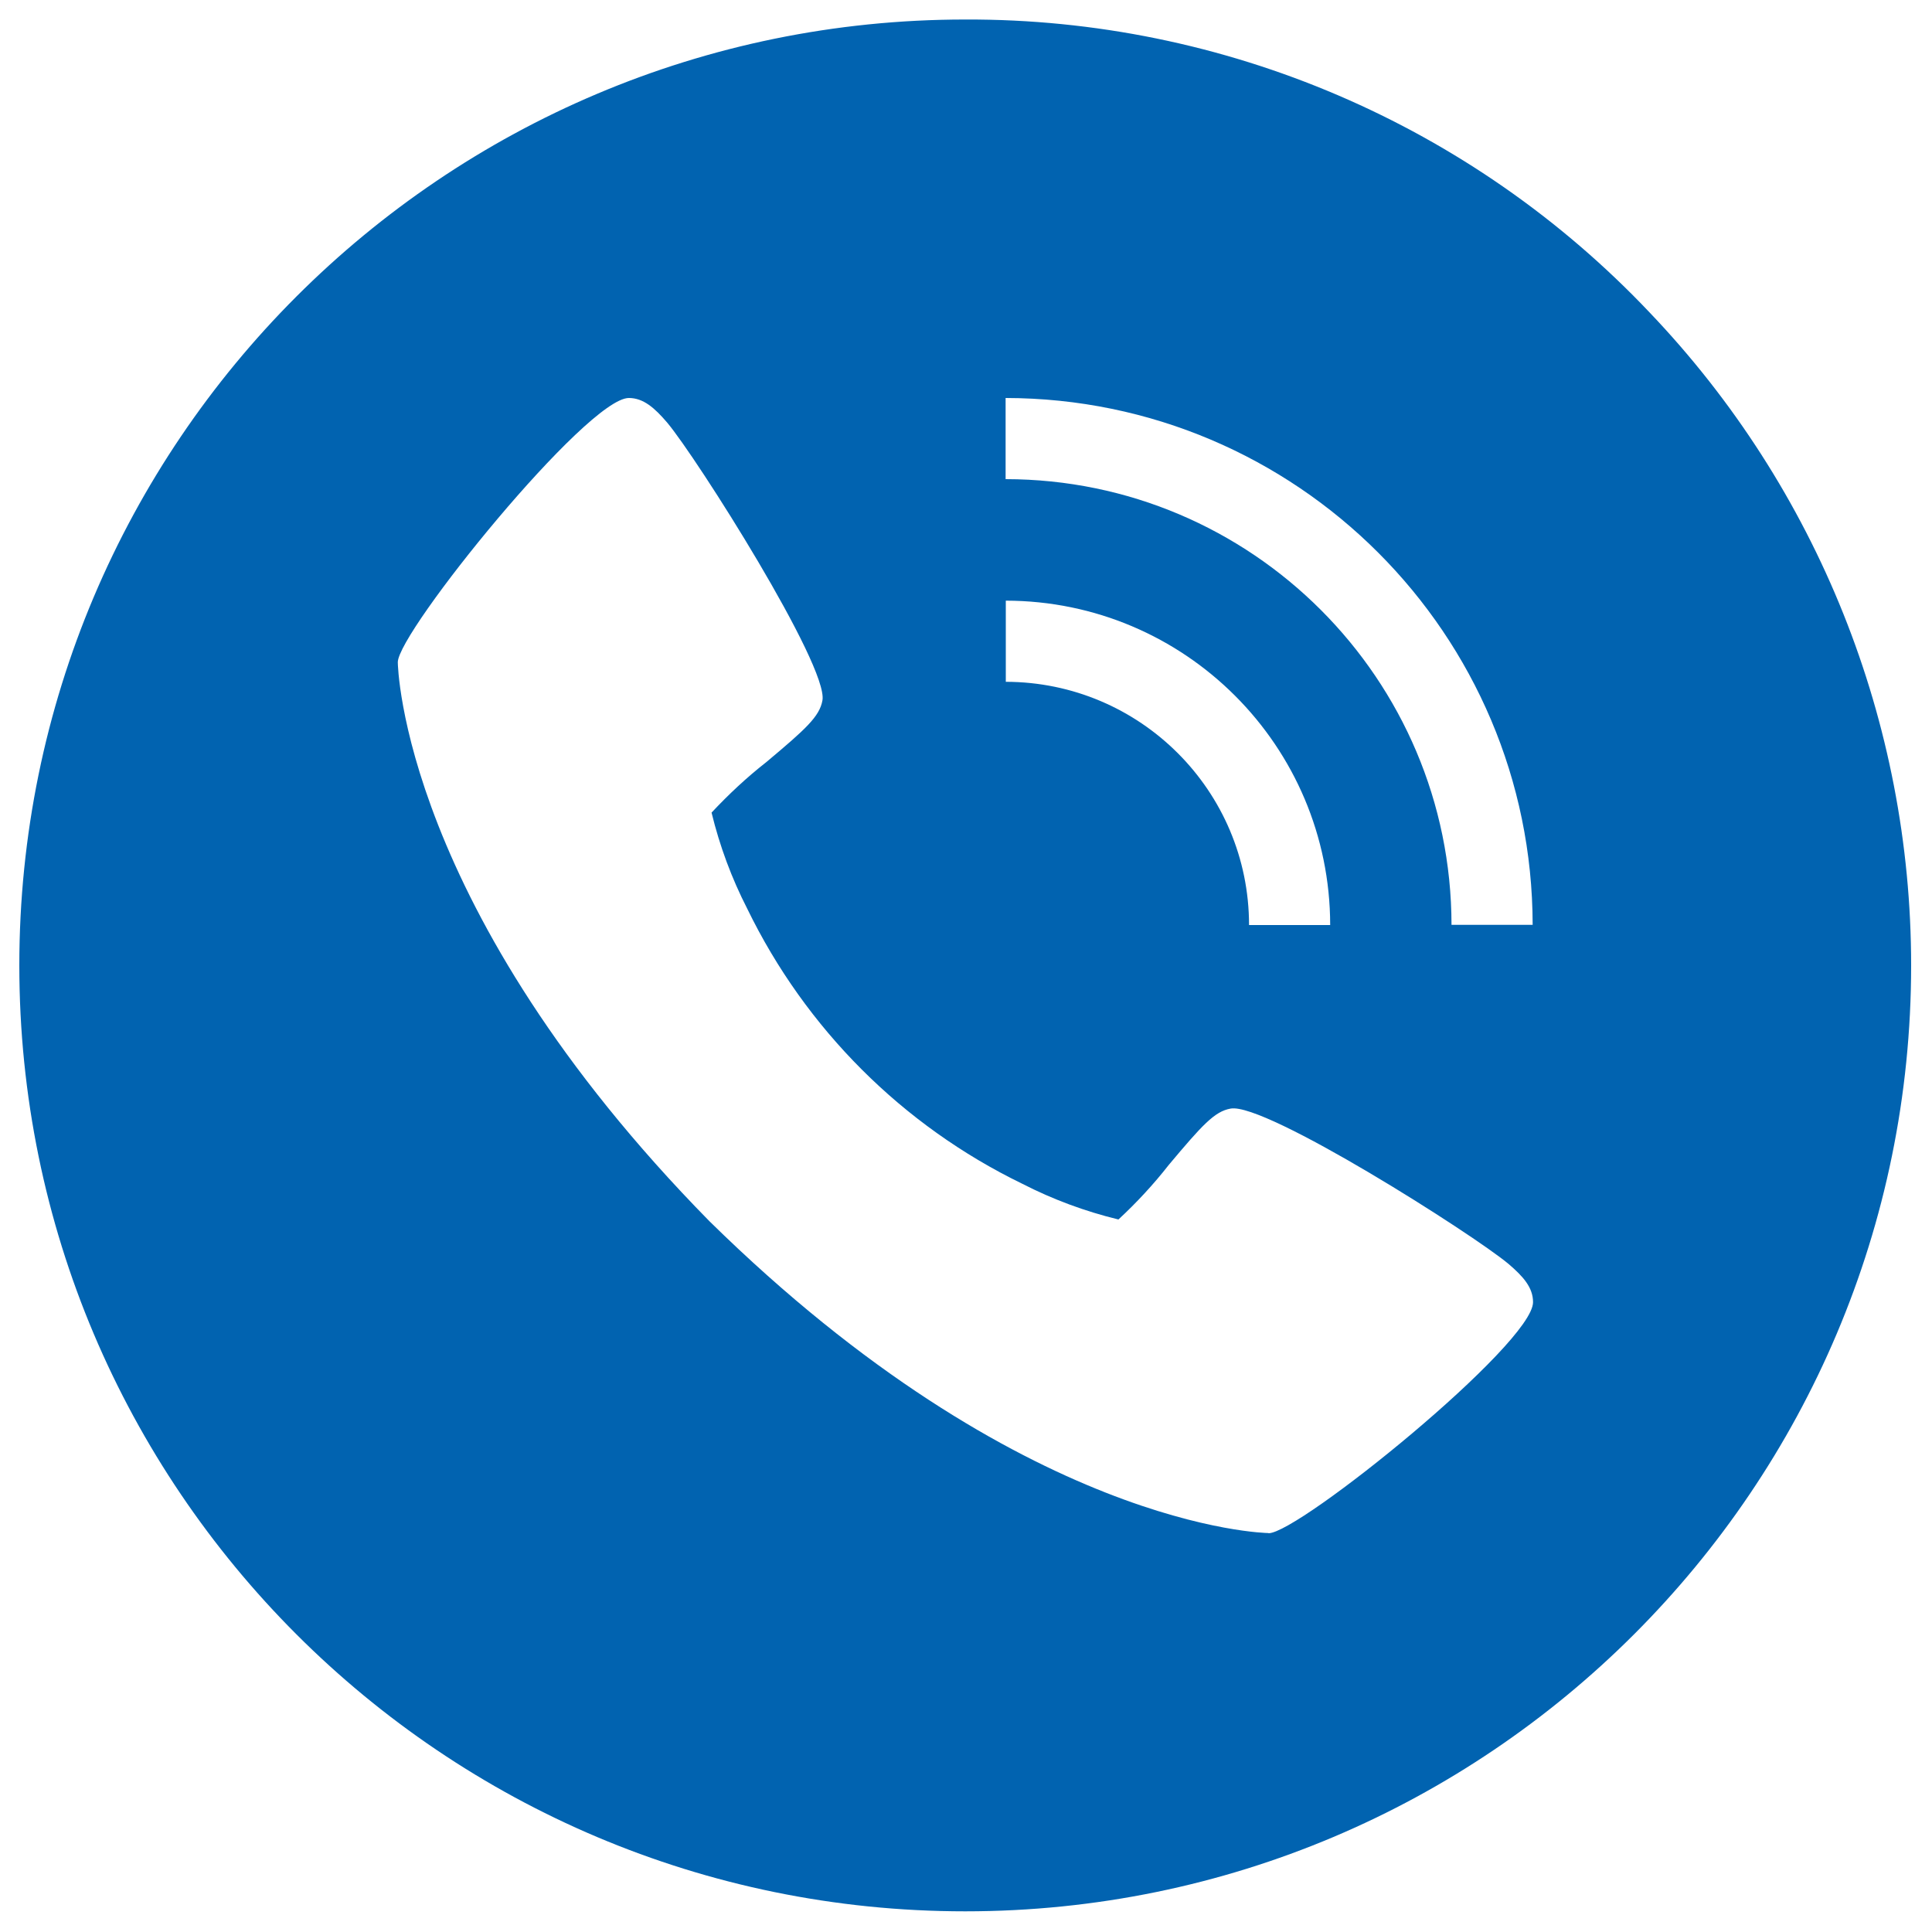 <?xml version="1.0" encoding="UTF-8"?>
<svg id="Layer_1" xmlns="http://www.w3.org/2000/svg" xmlns:xlink="http://www.w3.org/1999/xlink" version="1.1" viewBox="0 0 100 100">
  <!-- Generator: Adobe Illustrator 29.1.0, SVG Export Plug-In . SVG Version: 2.1.0 Build 142)  -->
  <defs>
    <style>
      .st0 {
        fill: none;
      }

      .st1 {
        fill: #0163b0;
      }

      .st2 {
        clip-path: url(#clippath);
      }
    </style>
    <clipPath id="clippath">
      <rect class="st0" x="1" y="1.01" width="99" height="99"/>
    </clipPath>
  </defs>
  <g id="Group_27">
    <g class="st2">
      <g id="Group_26">
        <path id="Path_40" class="st1" d="M49.96,1.01c-27.04,0-48.96,21.92-48.96,48.96,0,27.04,21.92,48.96,48.96,48.96,27.04,0,48.96-21.92,48.96-48.96,0-12.58-4.84-24.68-13.53-33.79C76.18,6.45,63.36.96,49.96,1.01M52.06,31.09c9.27.01,16.78,7.52,16.79,16.79h-4.2c0-6.95-5.64-12.58-12.59-12.59v-4.2ZM65.65,79.35c-.13,0-12.73-.22-28.93-16.14-15.92-16.2-16.13-28.8-16.13-28.93,0-1.57,9.79-13.68,11.96-13.68.75,0,1.33.51,1.98,1.27,1.54,1.83,8.35,12.59,8.04,14.38-.15.84-.86,1.48-2.91,3.2-1.01.79-1.95,1.67-2.83,2.61.42,1.73,1.04,3.4,1.85,4.98,3.02,6.21,8.03,11.22,14.23,14.23,1.58.81,3.25,1.43,4.98,1.85.94-.87,1.82-1.82,2.61-2.83,1.72-2.05,2.37-2.77,3.2-2.91,1.79-.33,12.54,6.5,14.38,8.04.76.65,1.27,1.22,1.27,1.98,0,2.16-12.12,11.96-13.69,11.96M75.13,47.88c-.01-12.74-10.34-23.07-23.08-23.08v-4.2c15.06.02,27.26,12.22,27.28,27.27h-4.21Z"/>
      </g>
    </g>
  </g>
</svg>